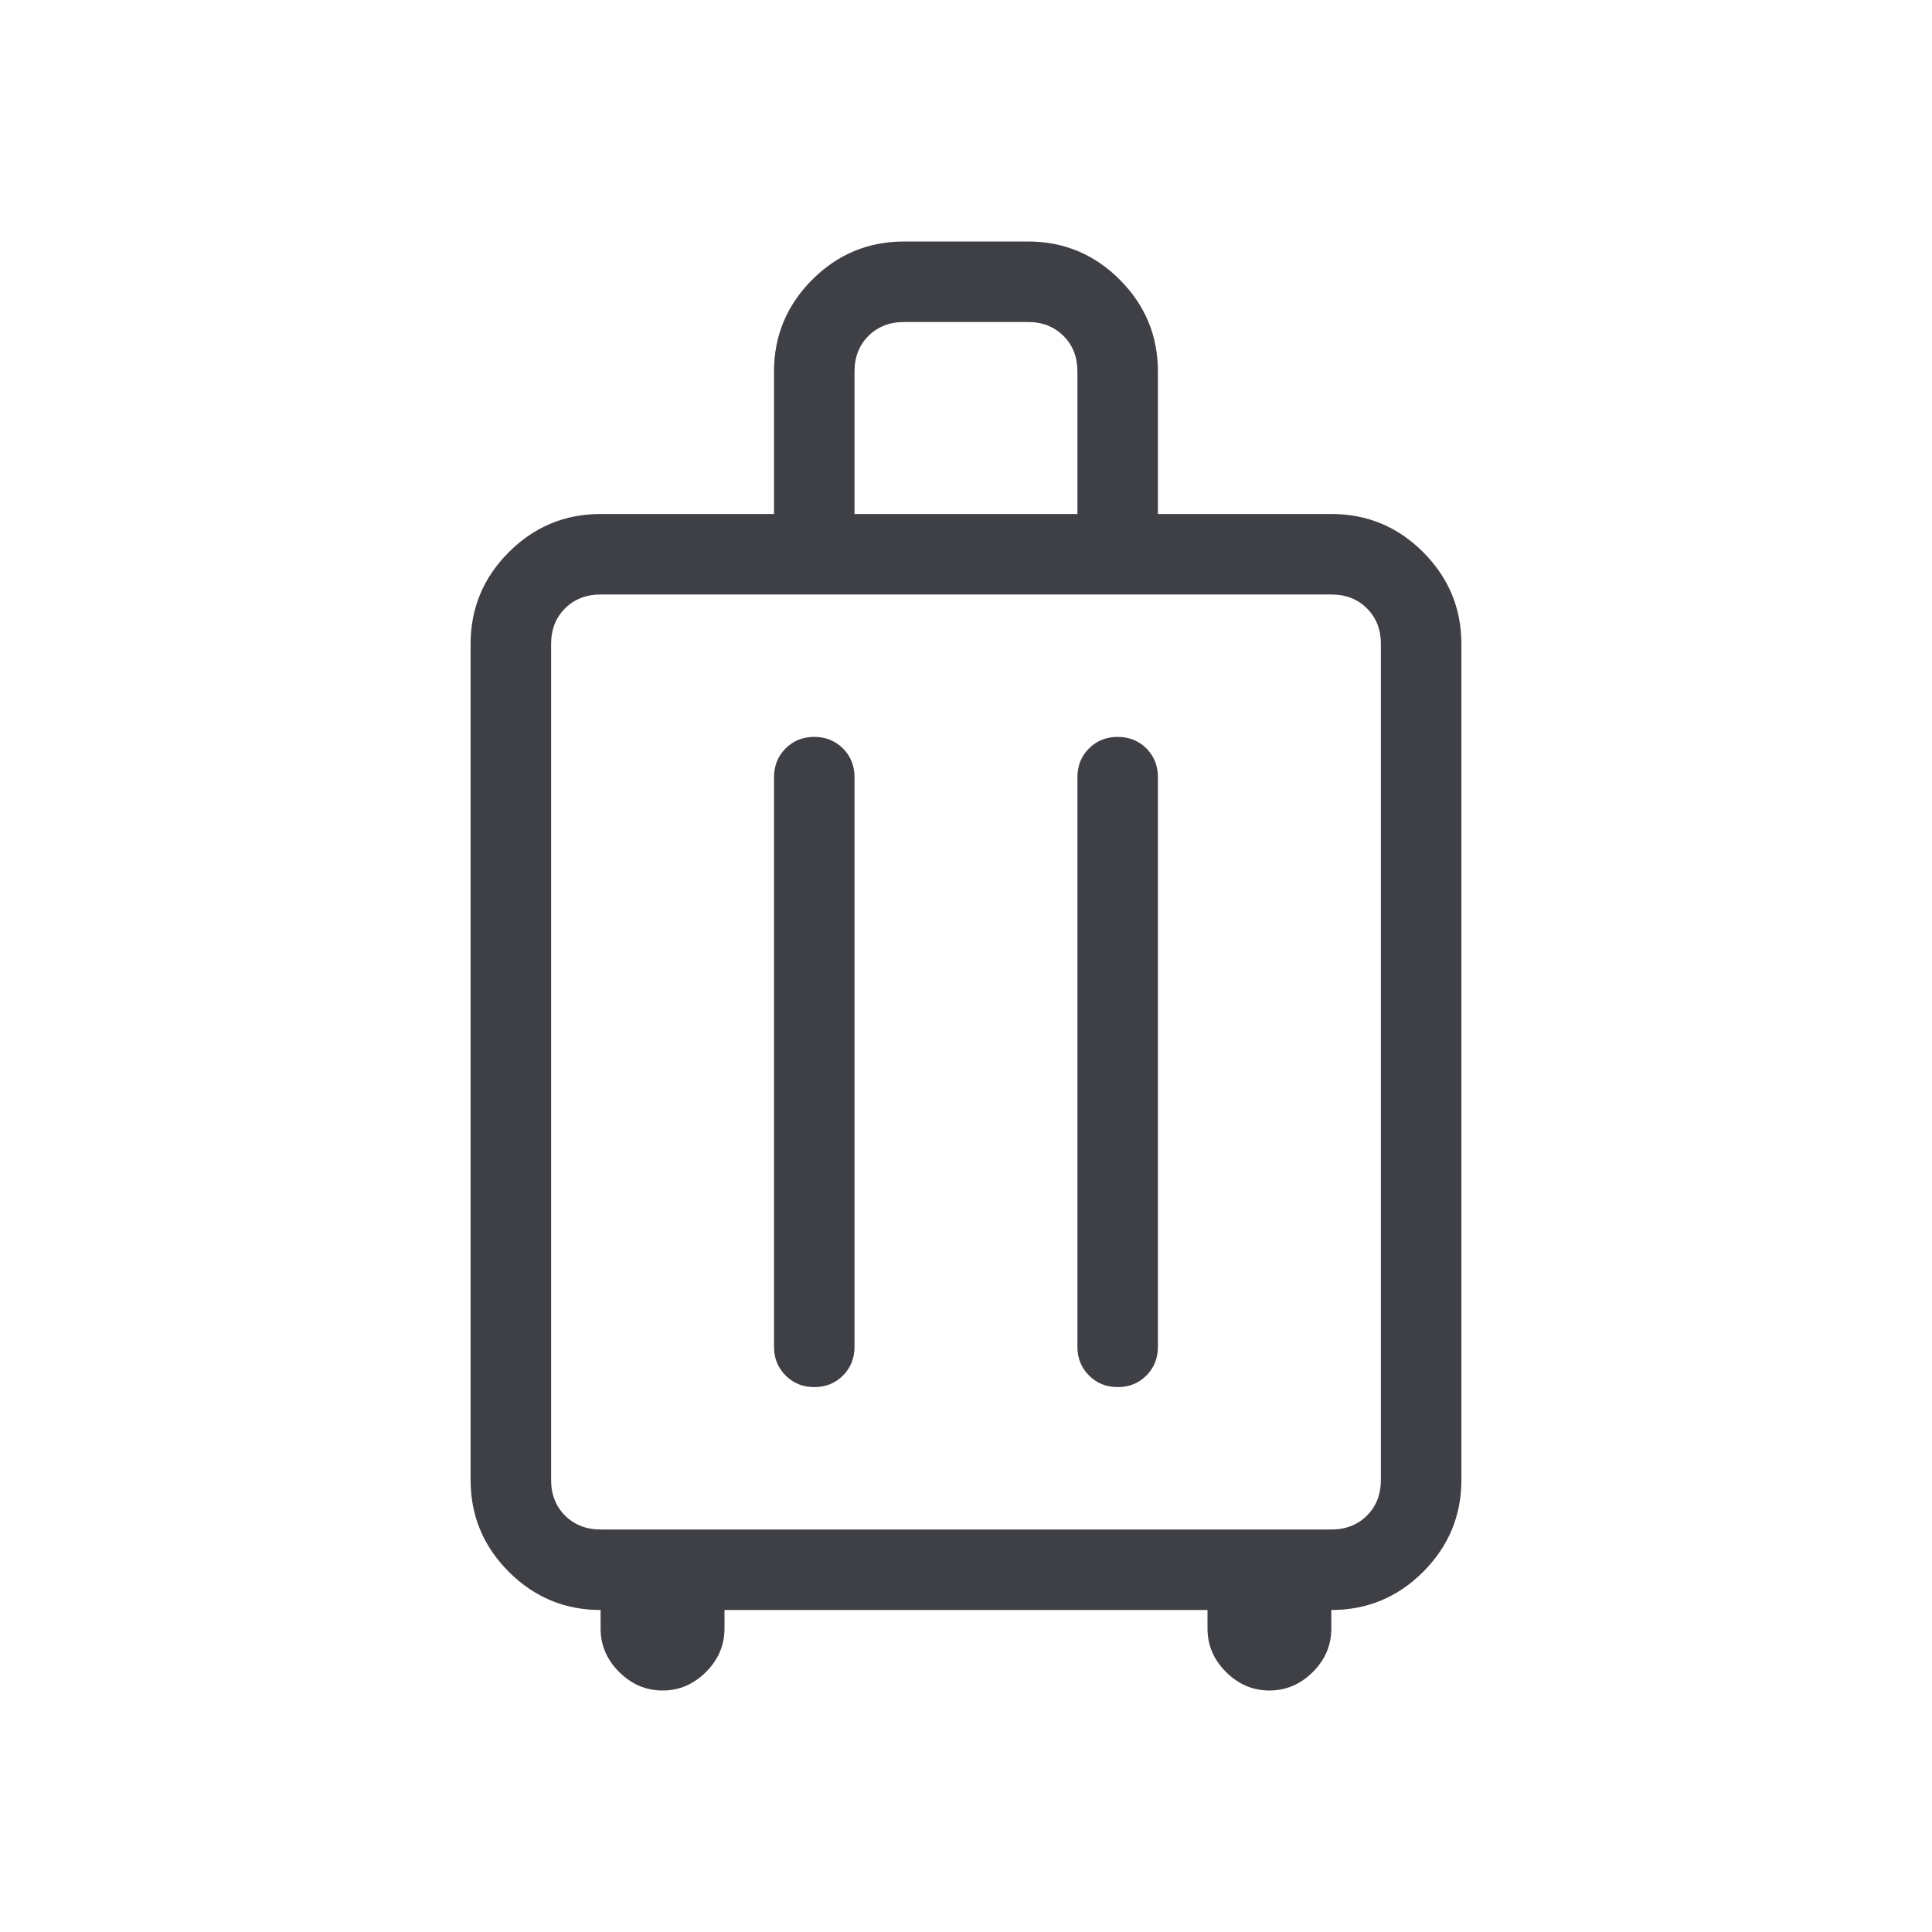 <svg width="24" height="24" viewBox="0 0 24 24" fill="none" xmlns="http://www.w3.org/2000/svg">
<path d="M7.461 20C7.017 20 6.637 19.842 6.321 19.526C6.004 19.209 5.846 18.829 5.846 18.384V8C5.846 7.556 6.004 7.176 6.321 6.859C6.637 6.543 7.017 6.385 7.461 6.385H9.615V4.615C9.615 4.171 9.774 3.791 10.09 3.474C10.406 3.158 10.787 3 11.231 3H12.769C13.213 3 13.594 3.158 13.91 3.474C14.226 3.791 14.384 4.171 14.384 4.615V6.385H16.538C16.983 6.385 17.363 6.543 17.679 6.859C17.995 7.176 18.154 7.556 18.154 8V18.384C18.154 18.829 17.995 19.209 17.679 19.526C17.363 19.842 16.983 20 16.538 20V20.231C16.538 20.437 16.462 20.617 16.309 20.77C16.155 20.923 15.976 21 15.769 21C15.563 21 15.383 20.923 15.23 20.77C15.076 20.617 15 20.437 15 20.231V20H9V20.231C9 20.437 8.923 20.617 8.77 20.77C8.617 20.923 8.437 21 8.231 21C8.024 21 7.845 20.923 7.691 20.77C7.538 20.617 7.461 20.437 7.461 20.231V20ZM7.461 19H16.538C16.718 19 16.865 18.942 16.981 18.827C17.096 18.712 17.154 18.564 17.154 18.384V8C17.154 7.821 17.096 7.673 16.981 7.558C16.865 7.442 16.718 7.385 16.538 7.385H7.461C7.282 7.385 7.135 7.442 7.019 7.558C6.904 7.673 6.846 7.821 6.846 8V18.384C6.846 18.564 6.904 18.712 7.019 18.827C7.135 18.942 7.282 19 7.461 19ZM10.115 9.154C9.973 9.154 9.854 9.202 9.759 9.297C9.663 9.393 9.615 9.512 9.615 9.654V16.731C9.615 16.872 9.663 16.991 9.759 17.087C9.855 17.183 9.974 17.231 10.116 17.231C10.258 17.231 10.376 17.183 10.472 17.087C10.568 16.991 10.615 16.872 10.615 16.731V9.654C10.615 9.512 10.567 9.393 10.471 9.297C10.375 9.202 10.257 9.154 10.115 9.154ZM13.884 9.154C13.742 9.154 13.623 9.202 13.528 9.297C13.432 9.393 13.384 9.512 13.384 9.654V16.731C13.384 16.872 13.432 16.991 13.528 17.087C13.624 17.183 13.743 17.231 13.885 17.231C14.027 17.231 14.146 17.183 14.241 17.087C14.337 16.991 14.384 16.872 14.384 16.731V9.654C14.384 9.512 14.336 9.393 14.241 9.297C14.145 9.202 14.026 9.154 13.884 9.154ZM10.615 6.385H13.384V4.615C13.384 4.436 13.327 4.288 13.211 4.173C13.096 4.058 12.949 4 12.769 4H11.231C11.051 4 10.904 4.058 10.788 4.173C10.673 4.288 10.615 4.436 10.615 4.615V6.385Z" fill="#3F3F46"/>
</svg>
